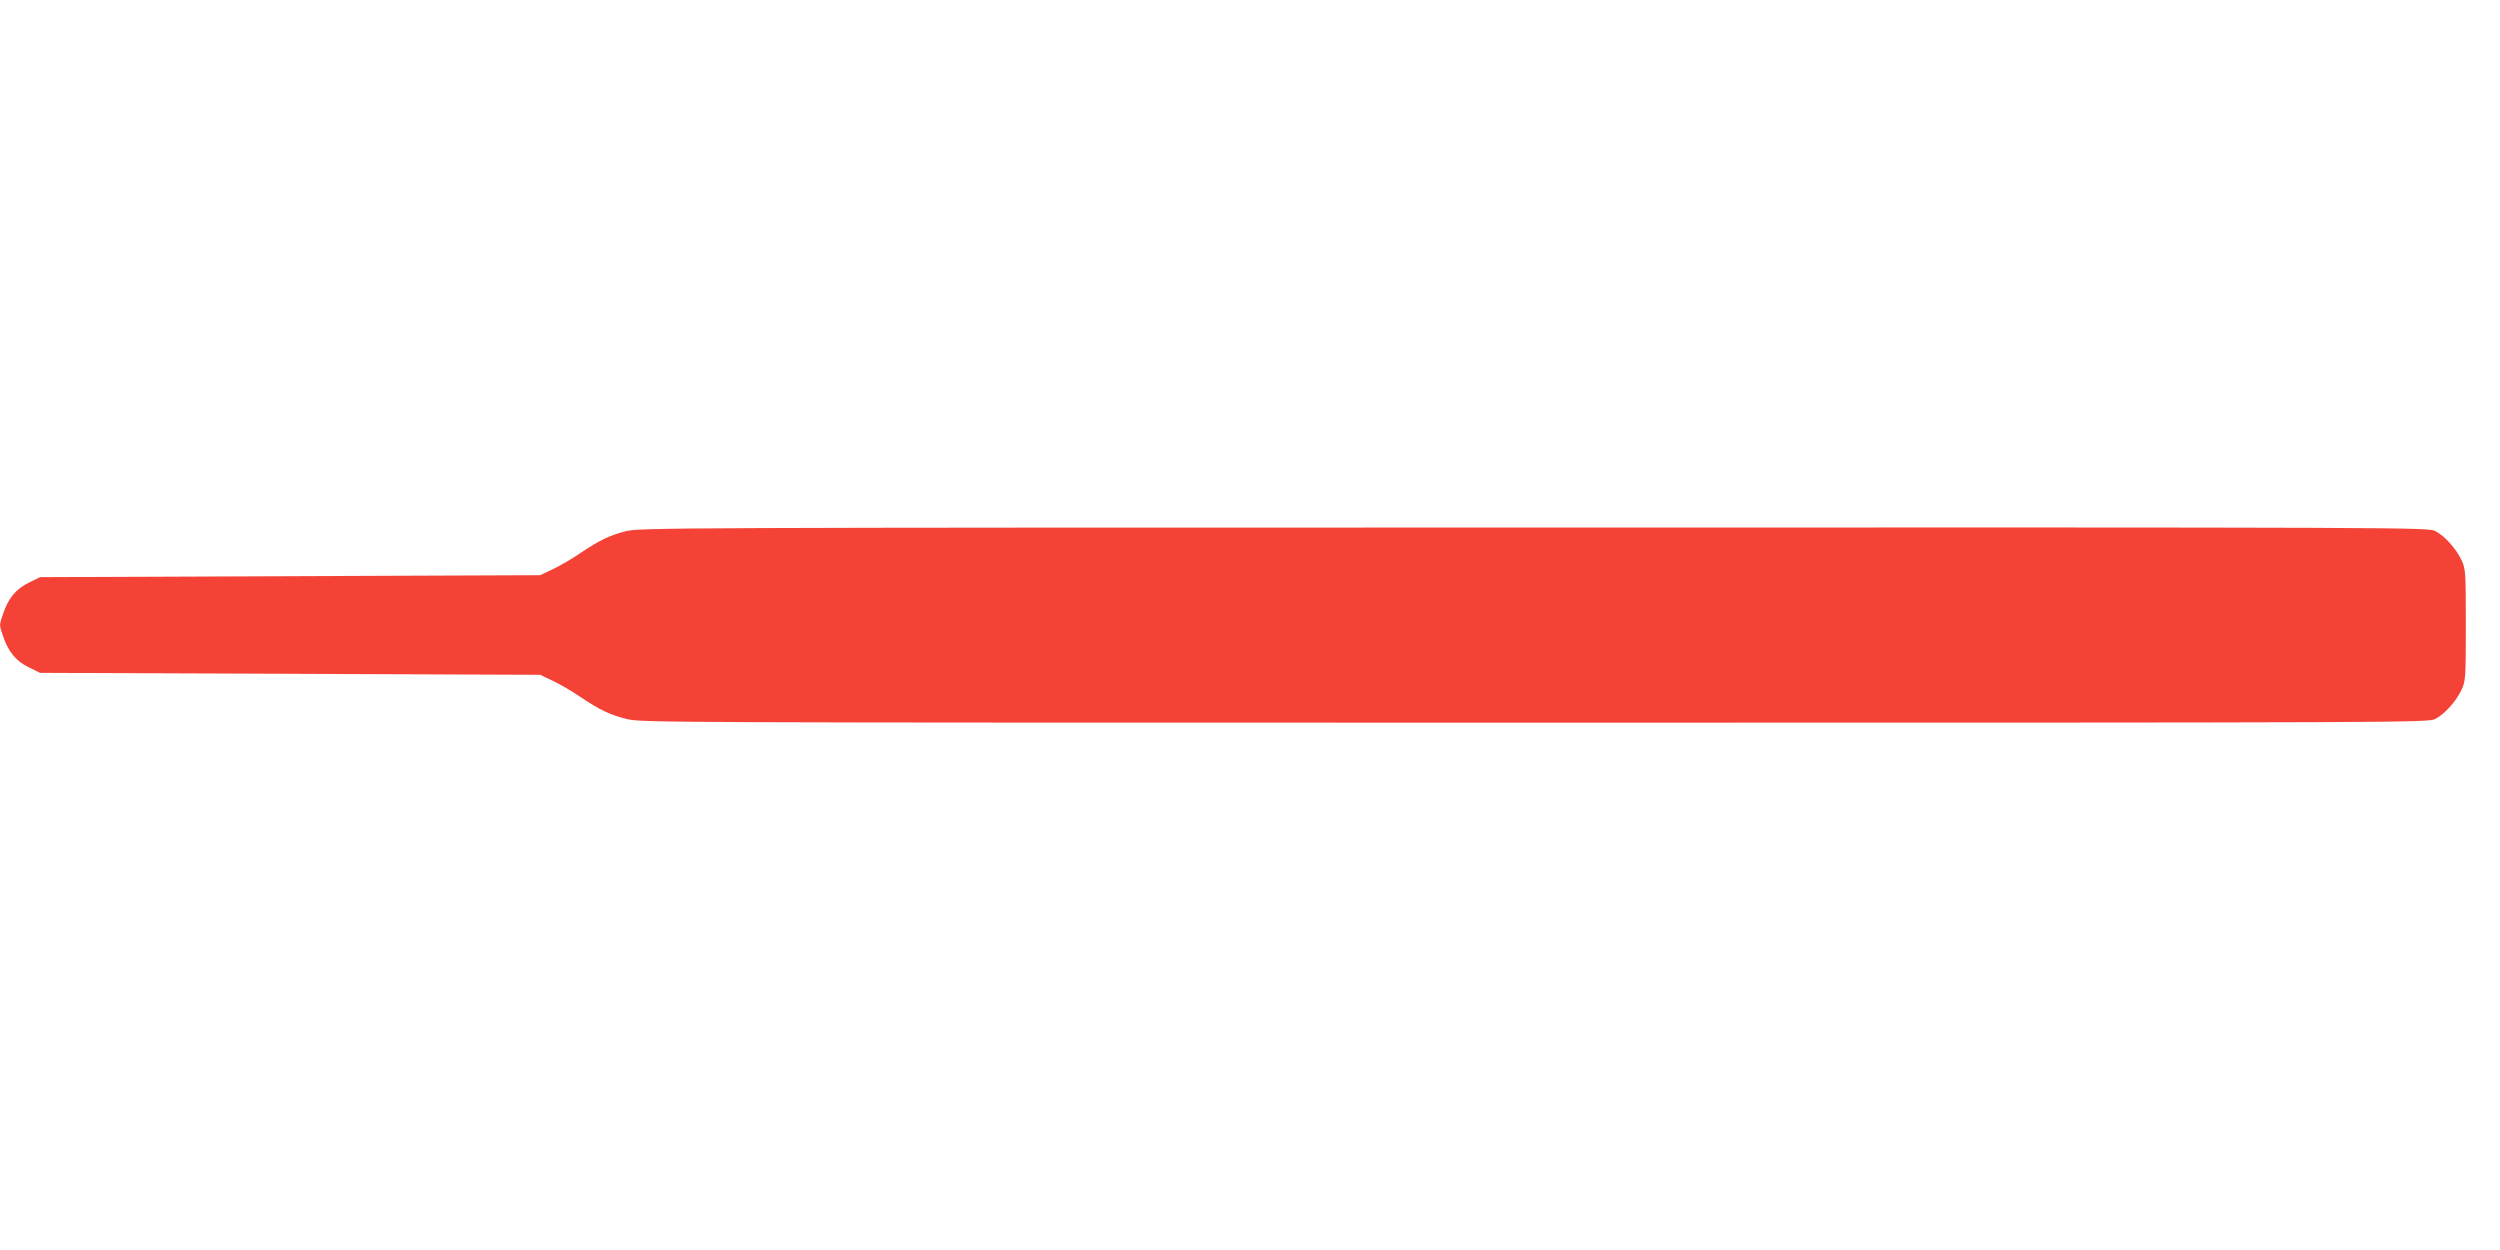 <?xml version="1.0" standalone="no"?>
<!DOCTYPE svg PUBLIC "-//W3C//DTD SVG 20010904//EN"
 "http://www.w3.org/TR/2001/REC-SVG-20010904/DTD/svg10.dtd">
<svg version="1.0" xmlns="http://www.w3.org/2000/svg"
 width="1280pt" height="640pt" viewBox="0 0 1280 640"
 preserveAspectRatio="xMidYMid meet">
<g transform="translate(0,640) scale(0.1,-0.1)"
fill="#f44336" stroke="none">
<path d="M3203 3680 c-84 -22 -132 -45 -232 -112 -40 -28 -103 -64 -140 -82
l-66 -31 -1280 -5 -1280 -5 -57 -28 c-66 -32 -106 -80 -133 -162 -19 -54 -19
-56 0 -110 27 -82 67 -130 133 -162 l57 -28 1280 -5 1280 -5 66 -31 c37 -18
100 -54 140 -82 102 -68 148 -90 236 -113 75 -19 157 -19 4650 -19 4497 0
4574 0 4612 19 48 25 106 90 134 149 21 45 22 60 22 332 0 272 -1 287 -22 332
-28 59 -86 124 -134 149 -38 19 -115 19 -4616 18 -4443 0 -4580 -1 -4650 -19z"/>
</g>
</svg>
